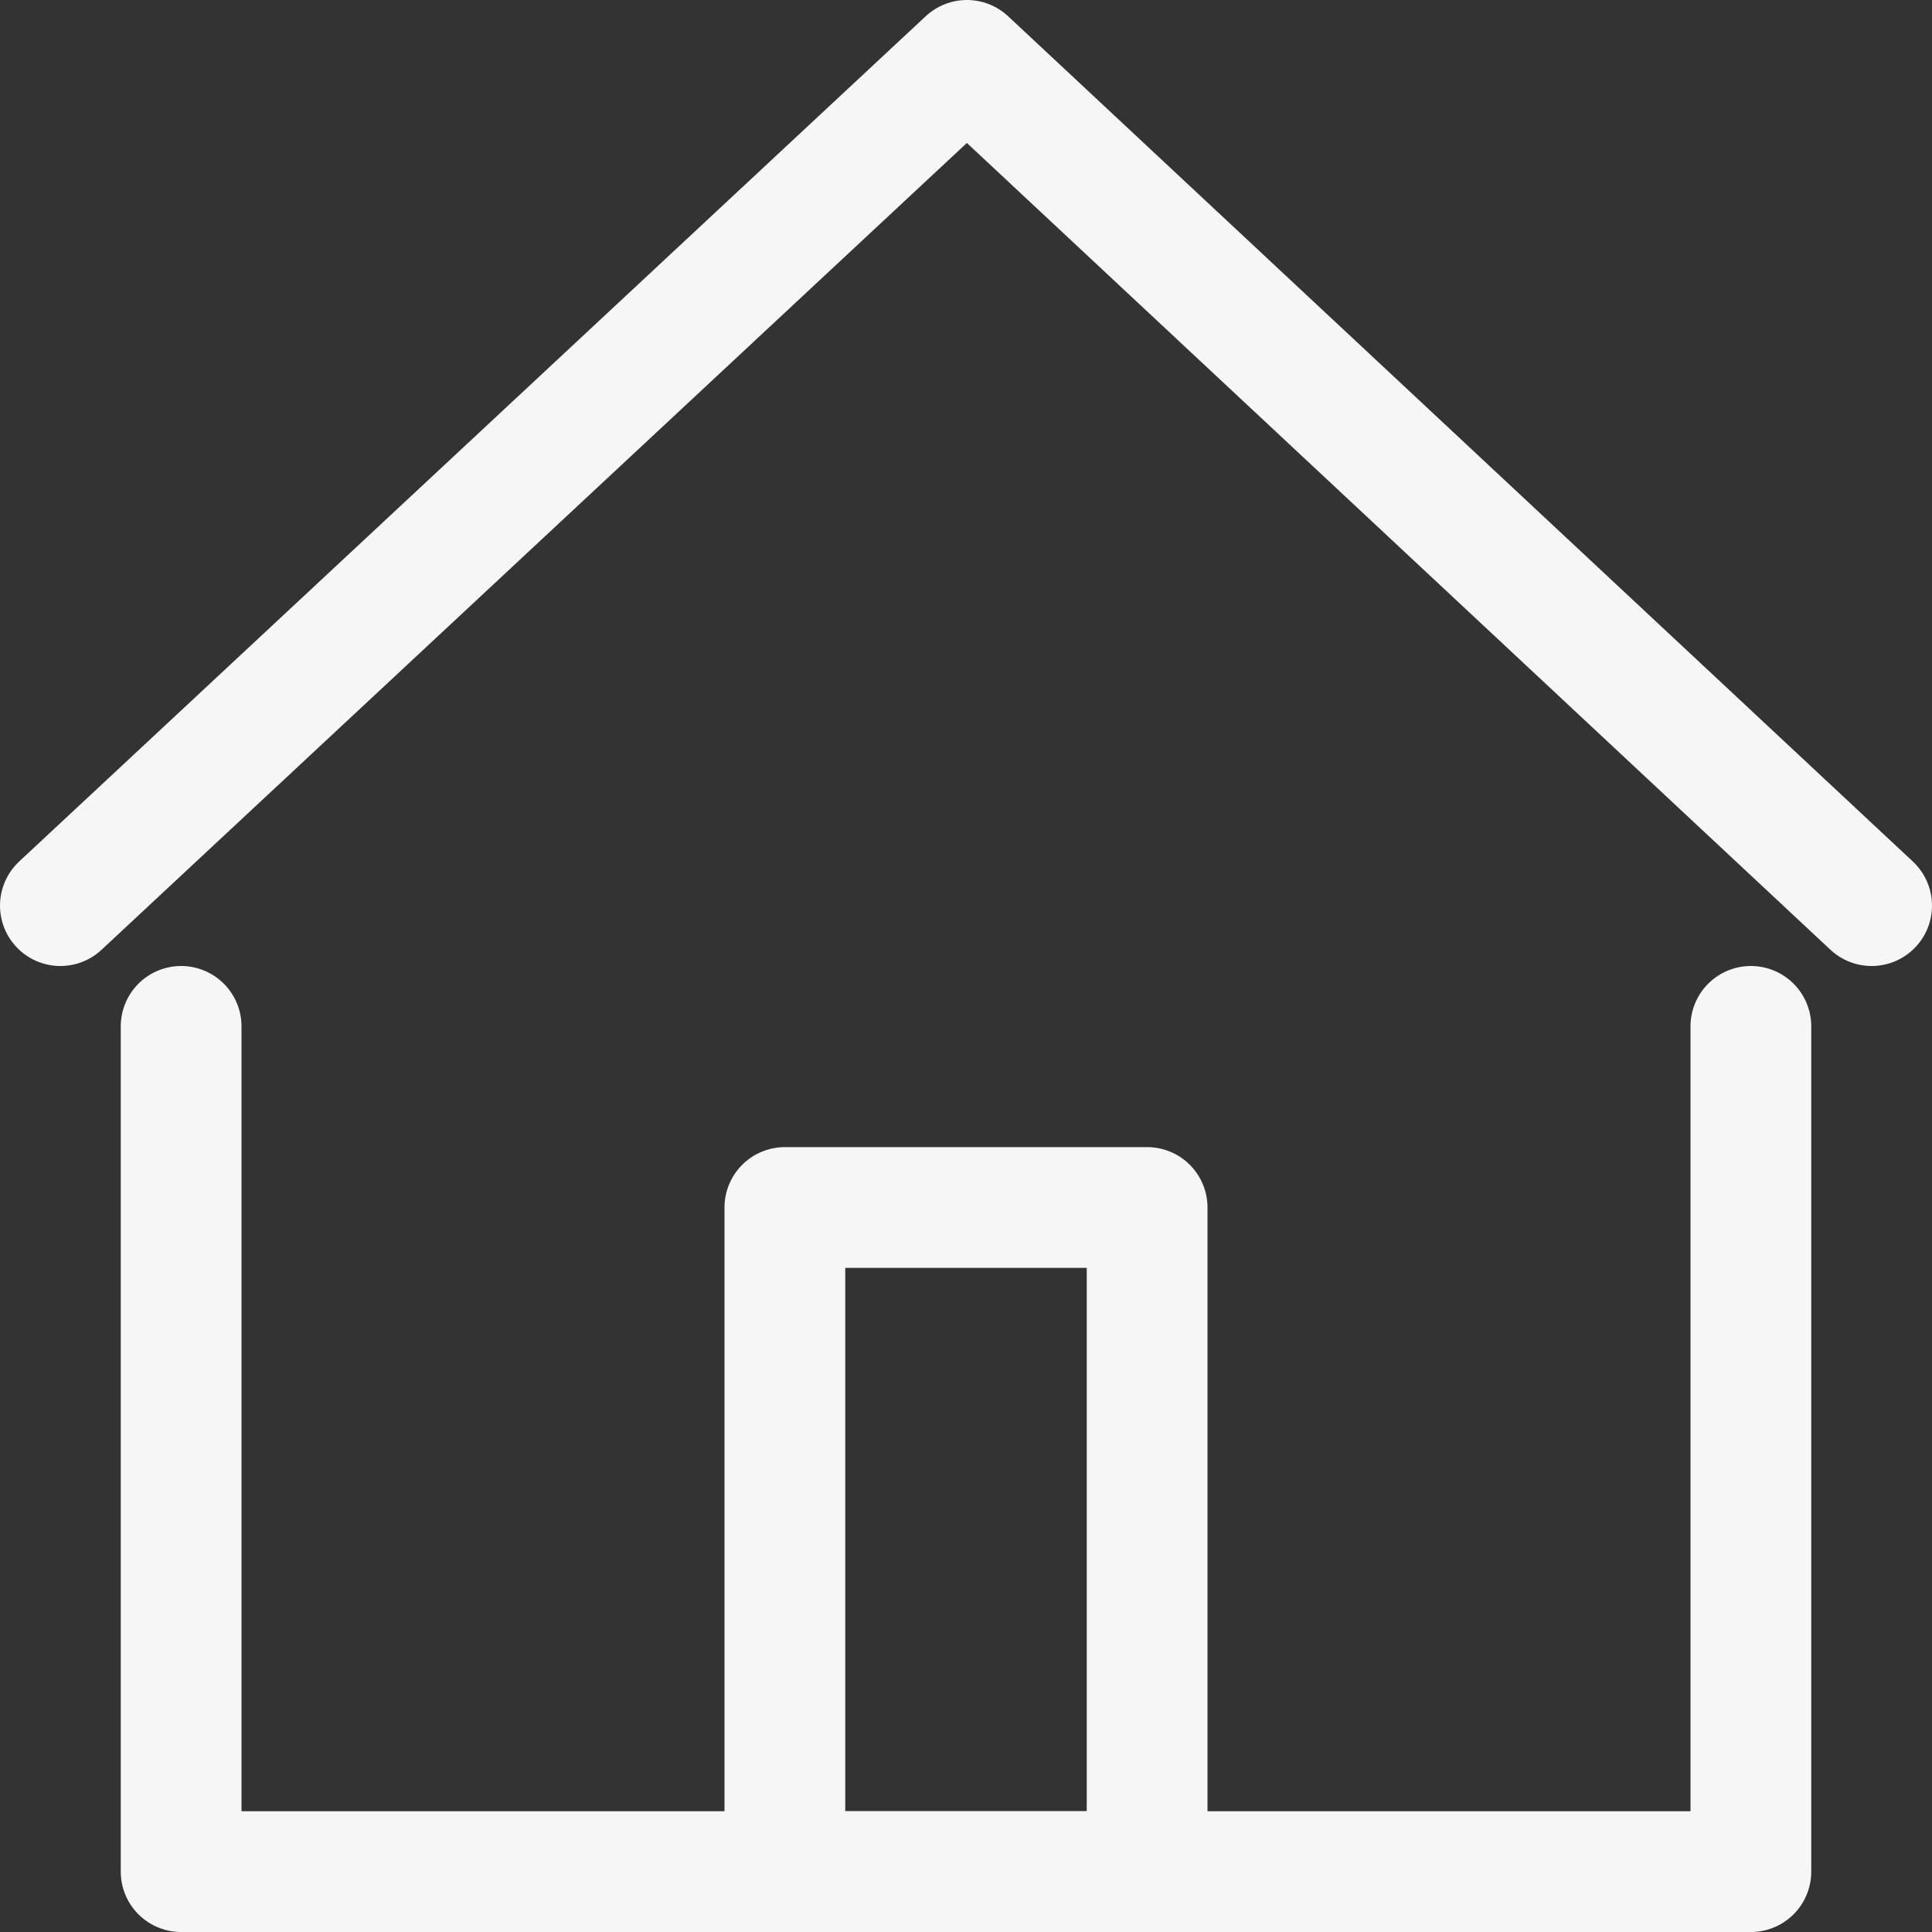 <svg width="32" height="32" viewBox="0 0 32 32" xmlns="http://www.w3.org/2000/svg"><rect x="0" y="0" width="32" height="32" fill="#333333" stroke="none"/><title>home small copy</title><g stroke-width="2" stroke="#F6F6F6" fill="none" fill-rule="evenodd" stroke-linejoin="round"><path stroke-linecap="round" d="M29 17v14H3V17"/><path d="M13 31h6V20h-6z"/><path stroke-linecap="round" d="M1 15L16.015 1 31 15"/></g></svg>